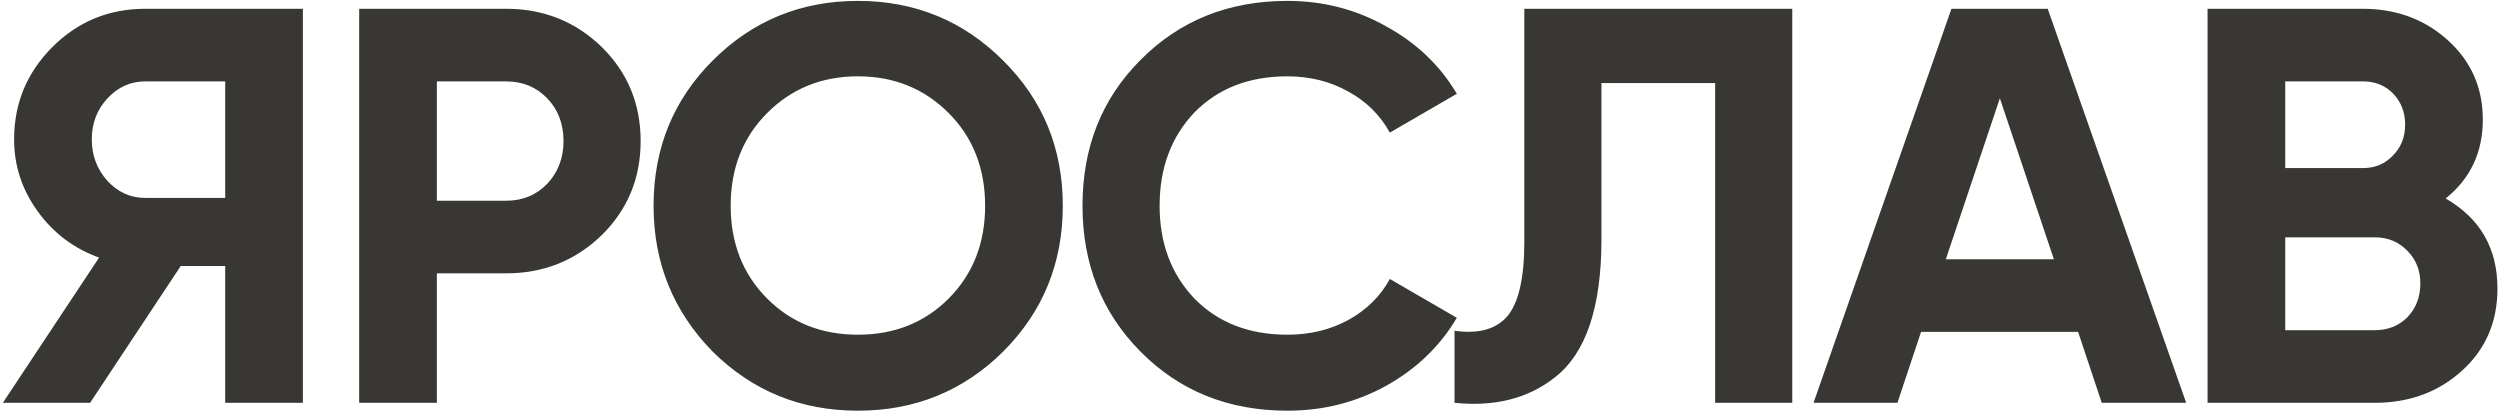 <?xml version="1.0" encoding="UTF-8"?> <svg xmlns="http://www.w3.org/2000/svg" width="782" height="129" viewBox="0 0 782 129" fill="none"><path d="M45.438 2.745H94.74V126H70.441V83.213H56.531L28.182 126H0.89L30.999 80.572C23.134 77.754 16.737 72.942 11.806 66.133C6.876 59.325 4.411 51.812 4.411 43.595C4.411 32.326 8.402 22.7 16.384 14.718C24.367 6.736 34.051 2.745 45.438 2.745ZM45.438 61.907H70.441V25.459H45.438C40.859 25.459 36.927 27.22 33.64 30.741C30.353 34.263 28.71 38.547 28.71 43.595C28.71 48.643 30.353 52.986 33.64 56.625C36.927 60.147 40.859 61.907 45.438 61.907ZM112.352 2.745H158.308C170.047 2.745 180.025 6.736 188.242 14.718C196.341 22.7 200.391 32.502 200.391 44.123C200.391 55.745 196.341 65.546 188.242 73.528C180.025 81.511 170.047 85.502 158.308 85.502H136.651V126H112.352V2.745ZM136.651 62.788H158.308C163.473 62.788 167.758 61.027 171.162 57.505C174.566 53.866 176.268 49.406 176.268 44.123C176.268 38.724 174.566 34.263 171.162 30.741C167.758 27.22 163.473 25.459 158.308 25.459H136.651V62.788ZM313.779 109.977C301.336 122.302 286.193 128.465 268.351 128.465C250.508 128.465 235.365 122.302 222.922 109.977C210.597 97.416 204.434 82.215 204.434 64.372C204.434 46.412 210.597 31.27 222.922 18.944C235.365 6.501 250.508 0.28 268.351 0.28C286.193 0.28 301.336 6.501 313.779 18.944C326.222 31.27 332.443 46.412 332.443 64.372C332.443 82.332 326.222 97.534 313.779 109.977ZM240.002 93.425C247.515 100.938 256.964 104.694 268.351 104.694C279.737 104.694 289.187 100.938 296.699 93.425C304.329 85.795 308.145 76.111 308.145 64.372C308.145 52.634 304.329 42.949 296.699 35.319C289.069 27.689 279.62 23.874 268.351 23.874C257.082 23.874 247.632 27.689 240.002 35.319C232.372 42.949 228.557 52.634 228.557 64.372C228.557 76.111 232.372 85.795 240.002 93.425ZM402.698 128.465C384.268 128.465 368.949 122.302 356.741 109.977C344.65 97.769 338.605 82.567 338.605 64.372C338.605 46.06 344.65 30.859 356.741 18.768C368.949 6.442 384.268 0.28 402.698 0.28C413.849 0.28 424.121 2.921 433.511 8.203C443.02 13.368 450.415 20.411 455.697 29.333L434.744 41.482C431.692 35.965 427.349 31.68 421.714 28.628C416.08 25.459 409.741 23.874 402.698 23.874C390.724 23.874 381.04 27.631 373.645 35.143C366.367 42.773 362.728 52.516 362.728 64.372C362.728 76.111 366.367 85.795 373.645 93.425C381.04 100.938 390.724 104.694 402.698 104.694C409.741 104.694 416.08 103.168 421.714 100.116C427.466 96.947 431.809 92.662 434.744 87.263L455.697 99.412C450.415 108.333 443.02 115.435 433.511 120.718C424.121 125.883 413.849 128.465 402.698 128.465ZM454.974 126V103.462C462.486 104.518 468.004 102.992 471.525 98.884C475.047 94.658 476.808 86.91 476.808 75.641V2.745H560.621V126H536.498V25.987H500.93V74.937C500.93 96.184 496.059 110.564 486.316 118.076C477.981 124.65 467.534 127.291 454.974 126ZM683.838 126H657.426L650.031 103.814H600.905L593.509 126H567.274L610.413 2.745H640.522L683.838 126ZM625.556 30.741L608.652 81.1H642.459L625.556 30.741ZM765.005 62.083C775.804 68.305 781.204 77.696 781.204 90.256C781.204 100.703 777.506 109.272 770.111 115.963C762.716 122.654 753.618 126 742.819 126H690.523V2.745H739.121C749.569 2.745 758.431 6.032 765.709 12.605C772.987 19.179 776.626 27.454 776.626 37.432C776.626 47.645 772.752 55.862 765.005 62.083ZM739.121 25.459H714.822V52.575H739.121C742.878 52.575 745.988 51.284 748.453 48.701C751.036 46.119 752.327 42.891 752.327 39.017C752.327 35.143 751.095 31.915 748.629 29.333C746.164 26.75 742.995 25.459 739.121 25.459ZM714.822 103.286H742.819C746.927 103.286 750.332 101.936 753.031 99.236C755.731 96.419 757.081 92.897 757.081 88.671C757.081 84.563 755.731 81.159 753.031 78.459C750.332 75.641 746.927 74.233 742.819 74.233H714.822V103.286Z" fill="#383734"></path></svg> 